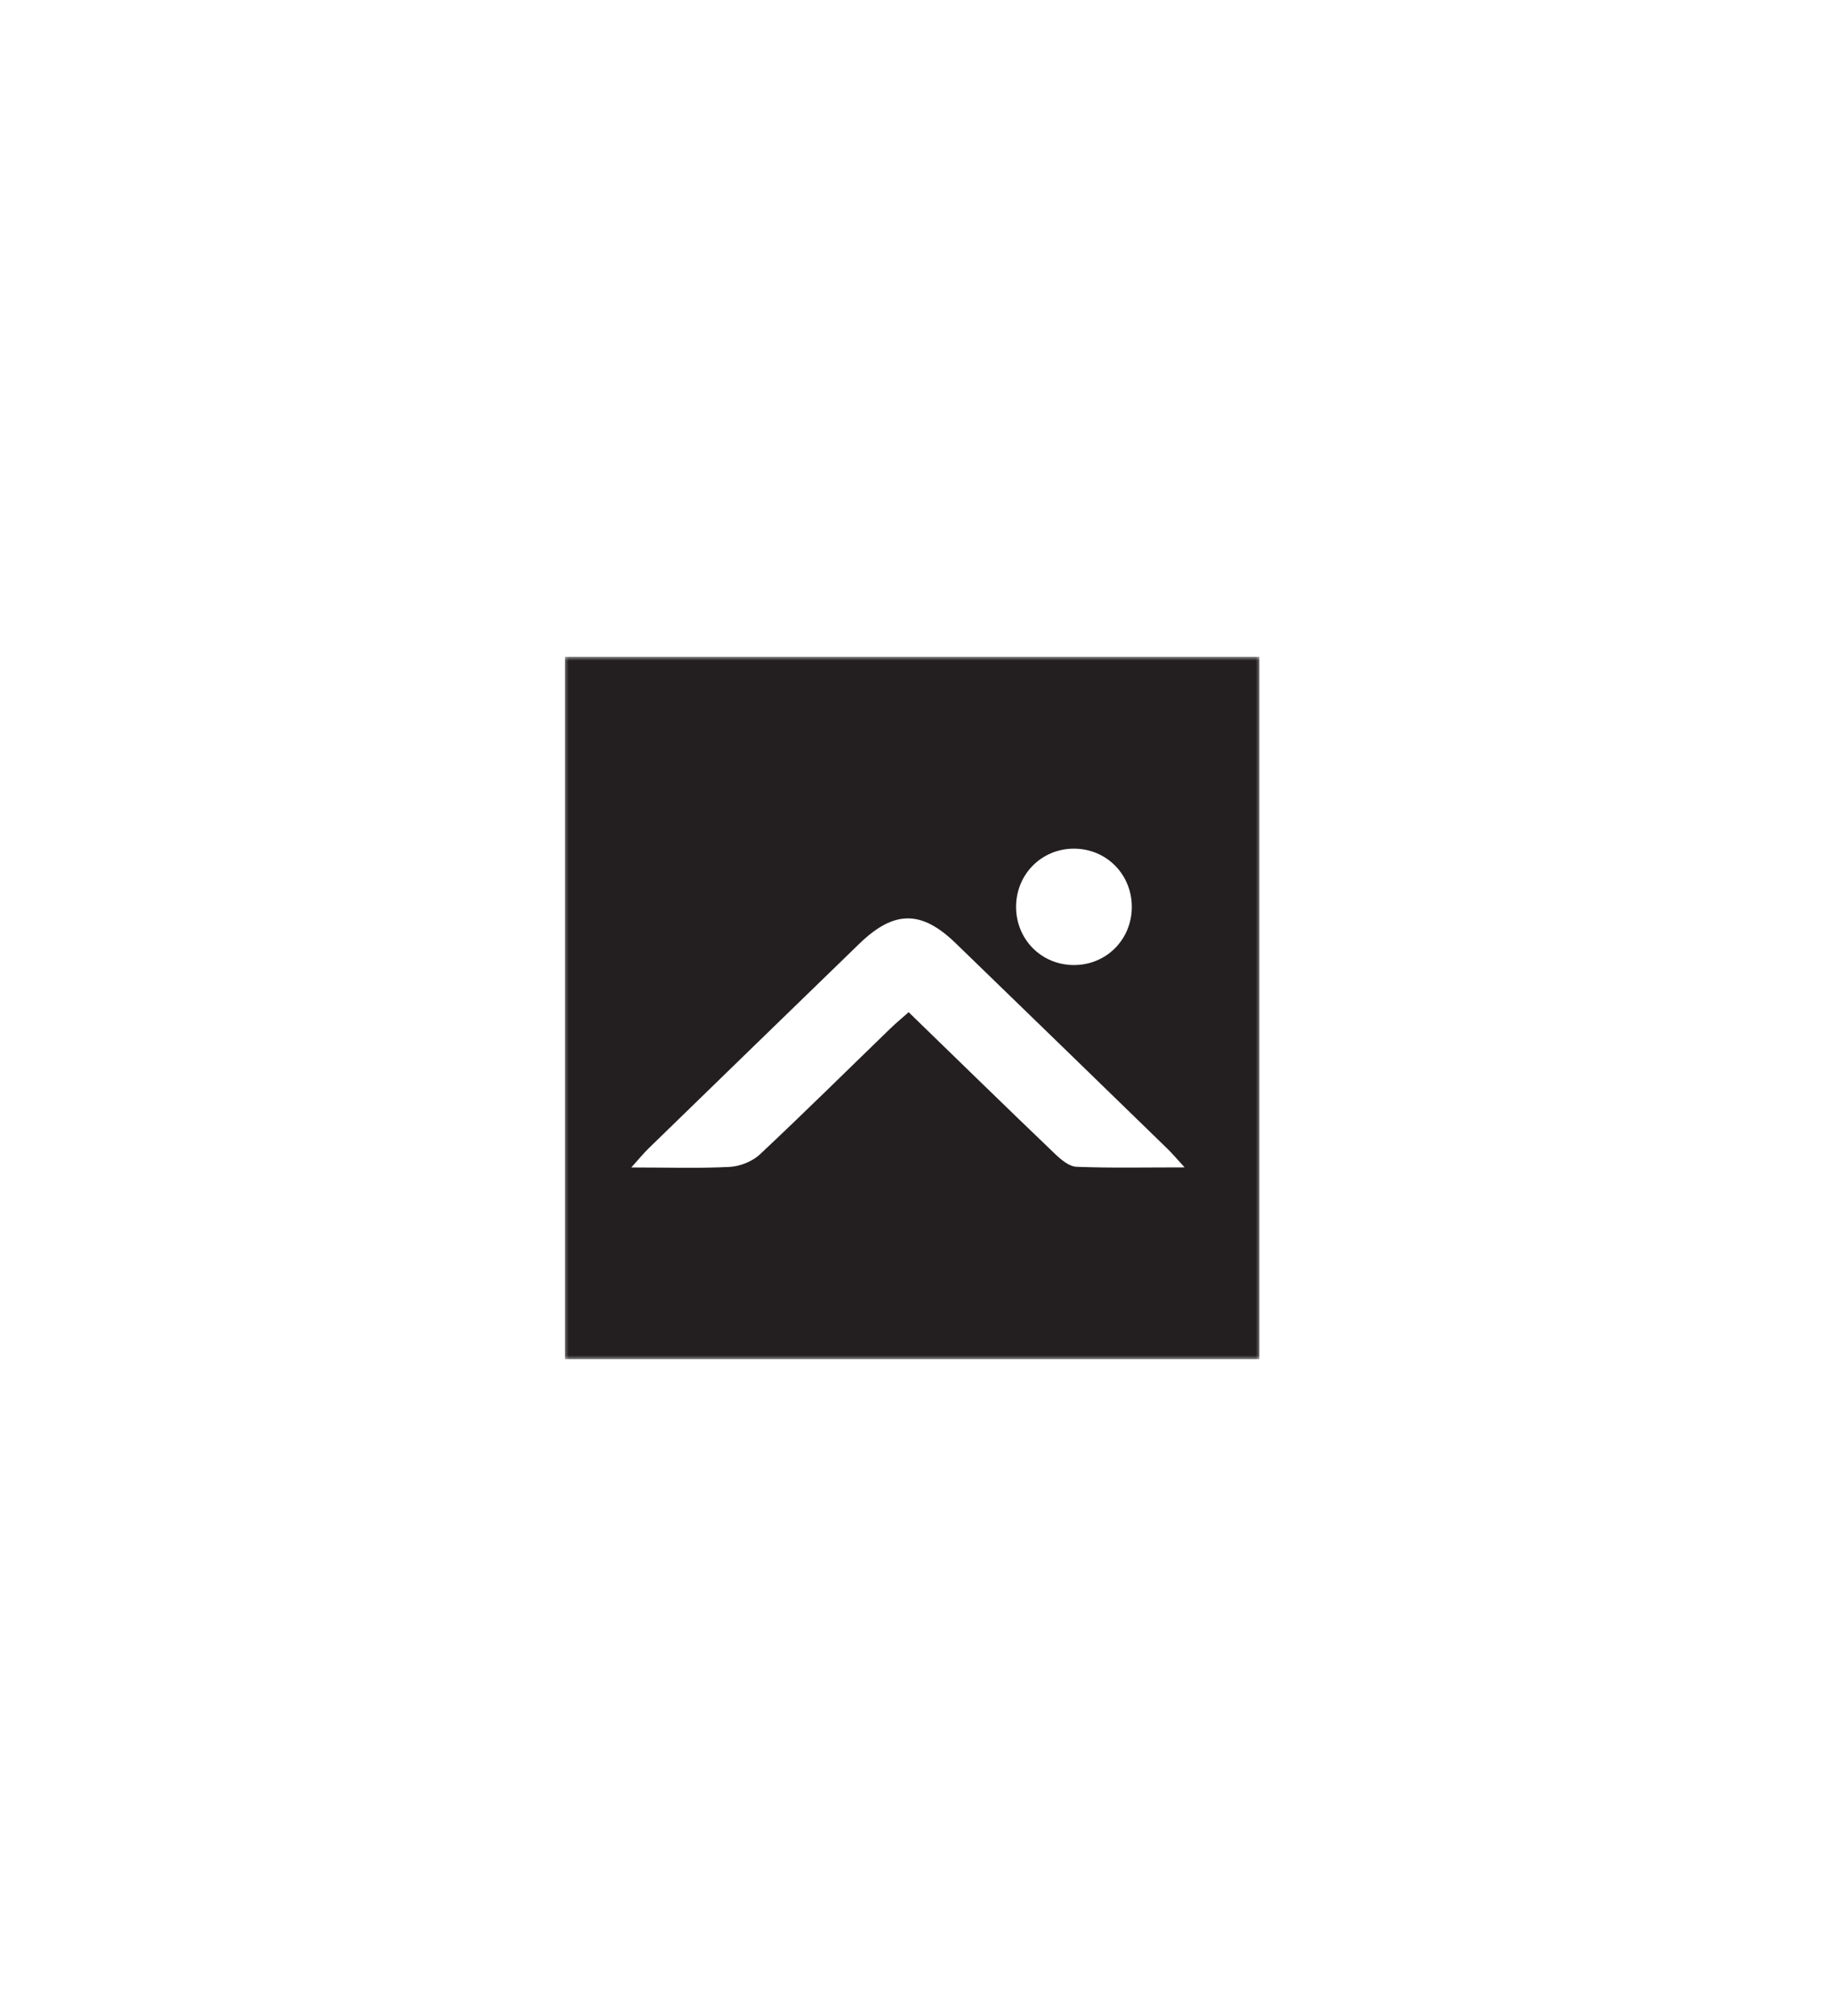 <svg width="240" height="264" viewBox="0 0 240 264" fill="none" xmlns="http://www.w3.org/2000/svg">
<g clip-path="url(#clip0_31208_353)">
<mask id="mask0_31208_353" style="mask-type:luminance" maskUnits="userSpaceOnUse" x="73" y="85" width="93" height="94">
<path d="M165.328 85.927H73.677V178.078H165.328V85.927Z" fill="white"/>
</mask>
<g mask="url(#mask0_31208_353)">
<path d="M165.323 178.073H73.677V85.927H165.328V178.078L165.323 178.073ZM155.185 152.867C154.104 151.686 153.568 151.048 152.975 150.468C143.711 141.472 134.457 132.47 125.177 123.495C120.68 119.146 117.098 119.193 112.549 123.61C103.342 132.533 94.15 141.456 84.964 150.389C84.325 151.012 83.758 151.712 82.702 152.883C87.454 152.883 91.53 153.019 95.59 152.81C96.947 152.742 98.559 152.094 99.547 151.174C105.338 145.748 110.979 140.16 116.687 134.64C117.415 133.939 118.195 133.296 119.037 132.549C125.567 138.889 131.863 145.032 138.216 151.111C138.996 151.858 140.056 152.752 141.018 152.794C145.484 152.972 149.96 152.872 155.201 152.872H155.195L155.185 152.867ZM148.271 118.754C148.271 114.494 144.933 111.133 140.691 111.133C136.448 111.133 133.111 114.489 133.111 118.759C133.111 123.03 136.448 126.381 140.696 126.375C144.938 126.375 148.276 123.025 148.271 118.754Z" fill="#231F20"/>
</g>
</g>
<defs>
<clipPath id="clip0_31208_353">
<rect width="91" height="92" fill="white" transform="translate(74 86)"/>
</clipPath>
</defs>
</svg>
